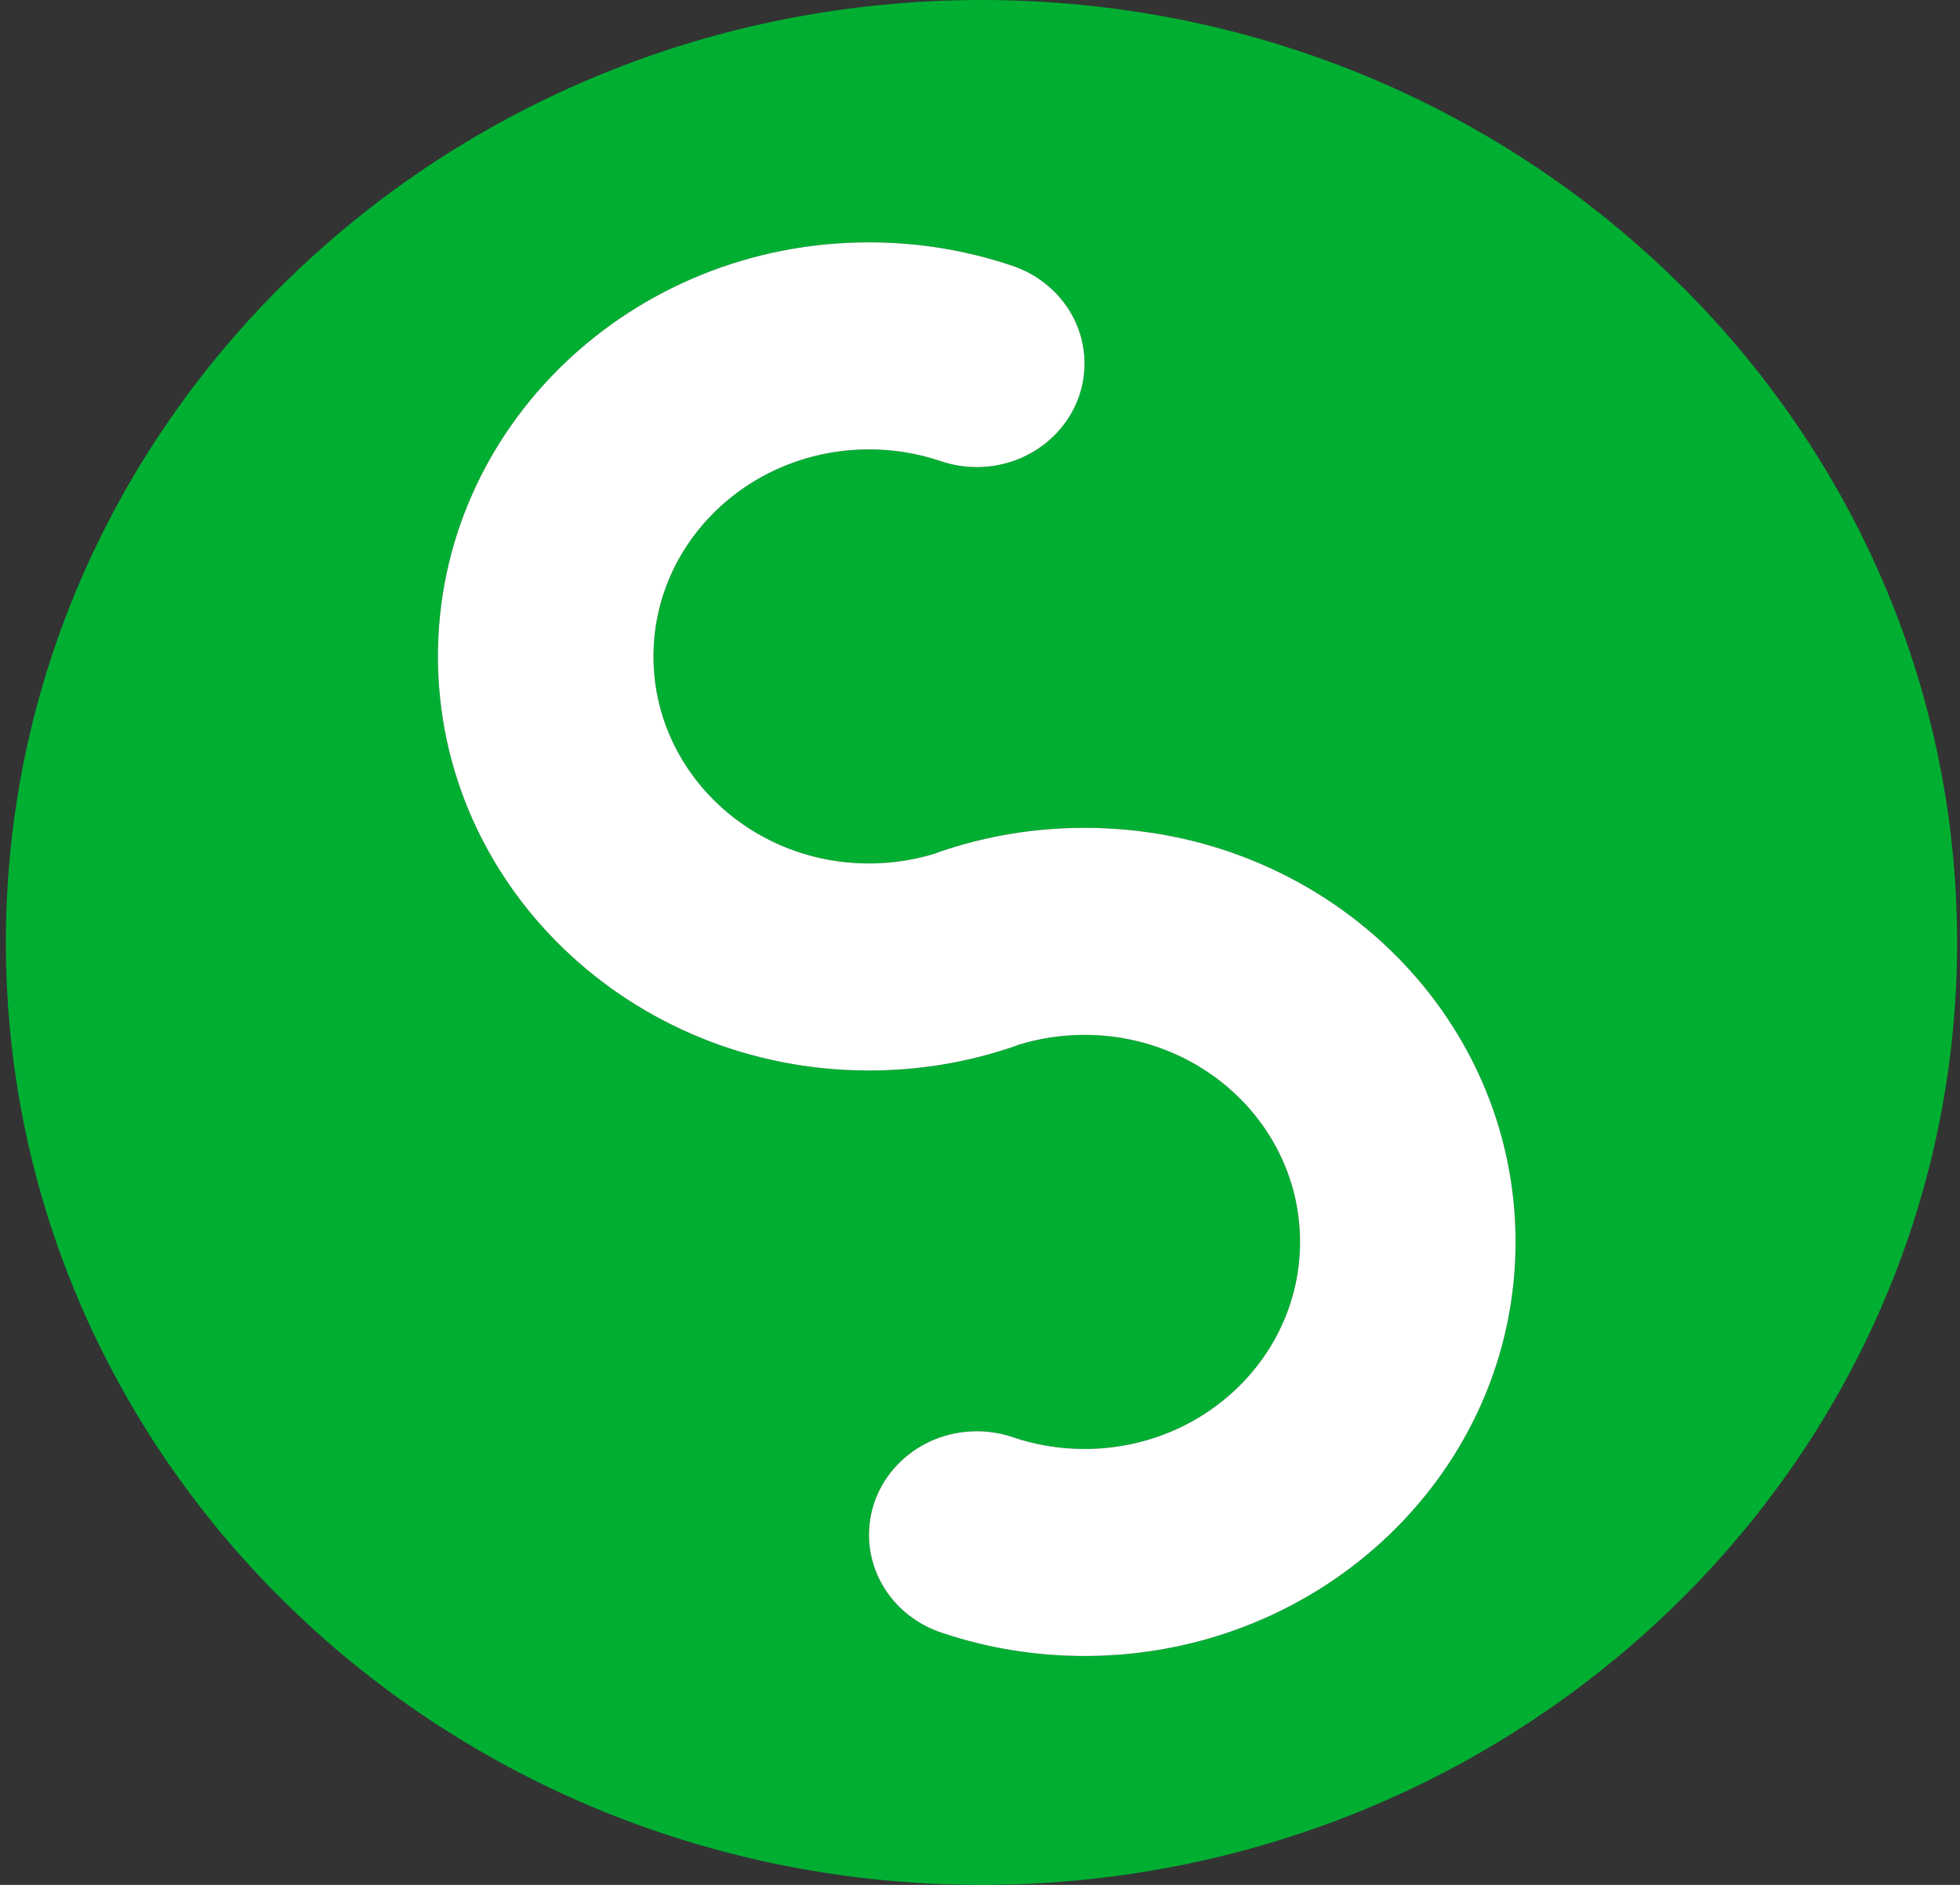 <svg width="52" height="50" viewBox="0 0 52 50" fill="none" xmlns="http://www.w3.org/2000/svg">
<rect x="0" y="0" width="52" height="50" fill="#333333" stroke="none"/>
<path fill-rule="evenodd" clip-rule="evenodd" d="M51.923 25C51.923 38.807 40.334 50 26.04 50C11.745 50 0.156 38.807 0.156 25C0.156 11.193 11.745 0 26.04 0C40.334 0 51.923 11.193 51.923 25ZM28.773 27.452C28.16 27.452 27.57 27.545 27.017 27.716C26.954 27.741 26.89 27.765 26.825 27.786C25.645 28.182 24.376 28.397 23.055 28.397C16.739 28.397 11.619 23.479 11.619 17.413C11.619 11.346 16.739 6.429 23.055 6.429C24.376 6.429 25.645 6.644 26.825 7.04C27.957 7.405 28.773 8.433 28.773 9.644C28.773 11.16 27.493 12.39 25.914 12.39C25.57 12.39 25.239 12.331 24.933 12.224C24.345 12.027 23.713 11.921 23.055 11.921C19.897 11.921 17.337 14.38 17.337 17.413C17.337 20.446 19.897 22.905 23.055 22.905C23.668 22.905 24.258 22.812 24.812 22.641C24.874 22.616 24.938 22.592 25.003 22.571C26.183 22.175 27.452 21.96 28.773 21.96C35.089 21.96 40.209 26.878 40.209 32.944C40.209 39.011 35.089 43.928 28.773 43.928C27.452 43.928 26.183 43.713 25.003 43.317C23.871 42.952 23.055 41.924 23.055 40.713C23.055 39.197 24.335 37.967 25.914 37.967C26.262 37.967 26.596 38.027 26.904 38.136C27.49 38.331 28.119 38.437 28.773 38.437C31.931 38.437 34.491 35.978 34.491 32.944C34.491 29.911 31.931 27.452 28.773 27.452Z" fill="#00AF32"/>
<path d="M27.017 27.716C27.57 27.545 28.16 27.452 28.773 27.452C31.931 27.452 34.491 29.911 34.491 32.944C34.491 35.978 31.931 38.437 28.773 38.437C28.119 38.437 27.49 38.331 26.904 38.136C26.596 38.027 26.262 37.967 25.914 37.967C24.335 37.967 23.055 39.197 23.055 40.713C23.055 41.924 23.871 42.952 25.003 43.317C26.183 43.713 27.452 43.928 28.773 43.928C35.089 43.928 40.209 39.011 40.209 32.944C40.209 26.878 35.089 21.96 28.773 21.96C27.452 21.96 26.183 22.175 25.003 22.571C24.938 22.592 24.874 22.616 24.812 22.641C24.258 22.812 23.668 22.905 23.055 22.905C19.897 22.905 17.337 20.446 17.337 17.413C17.337 14.38 19.897 11.921 23.055 11.921C23.713 11.921 24.345 12.027 24.933 12.224C25.239 12.331 25.57 12.39 25.914 12.39C27.493 12.39 28.773 11.16 28.773 9.644C28.773 8.433 27.957 7.405 26.825 7.04C25.645 6.644 24.376 6.429 23.055 6.429C16.739 6.429 11.619 11.346 11.619 17.413C11.619 23.479 16.739 28.397 23.055 28.397C24.376 28.397 25.645 28.182 26.825 27.786C26.89 27.765 26.954 27.741 27.017 27.716Z" fill="white"/>
</svg>
